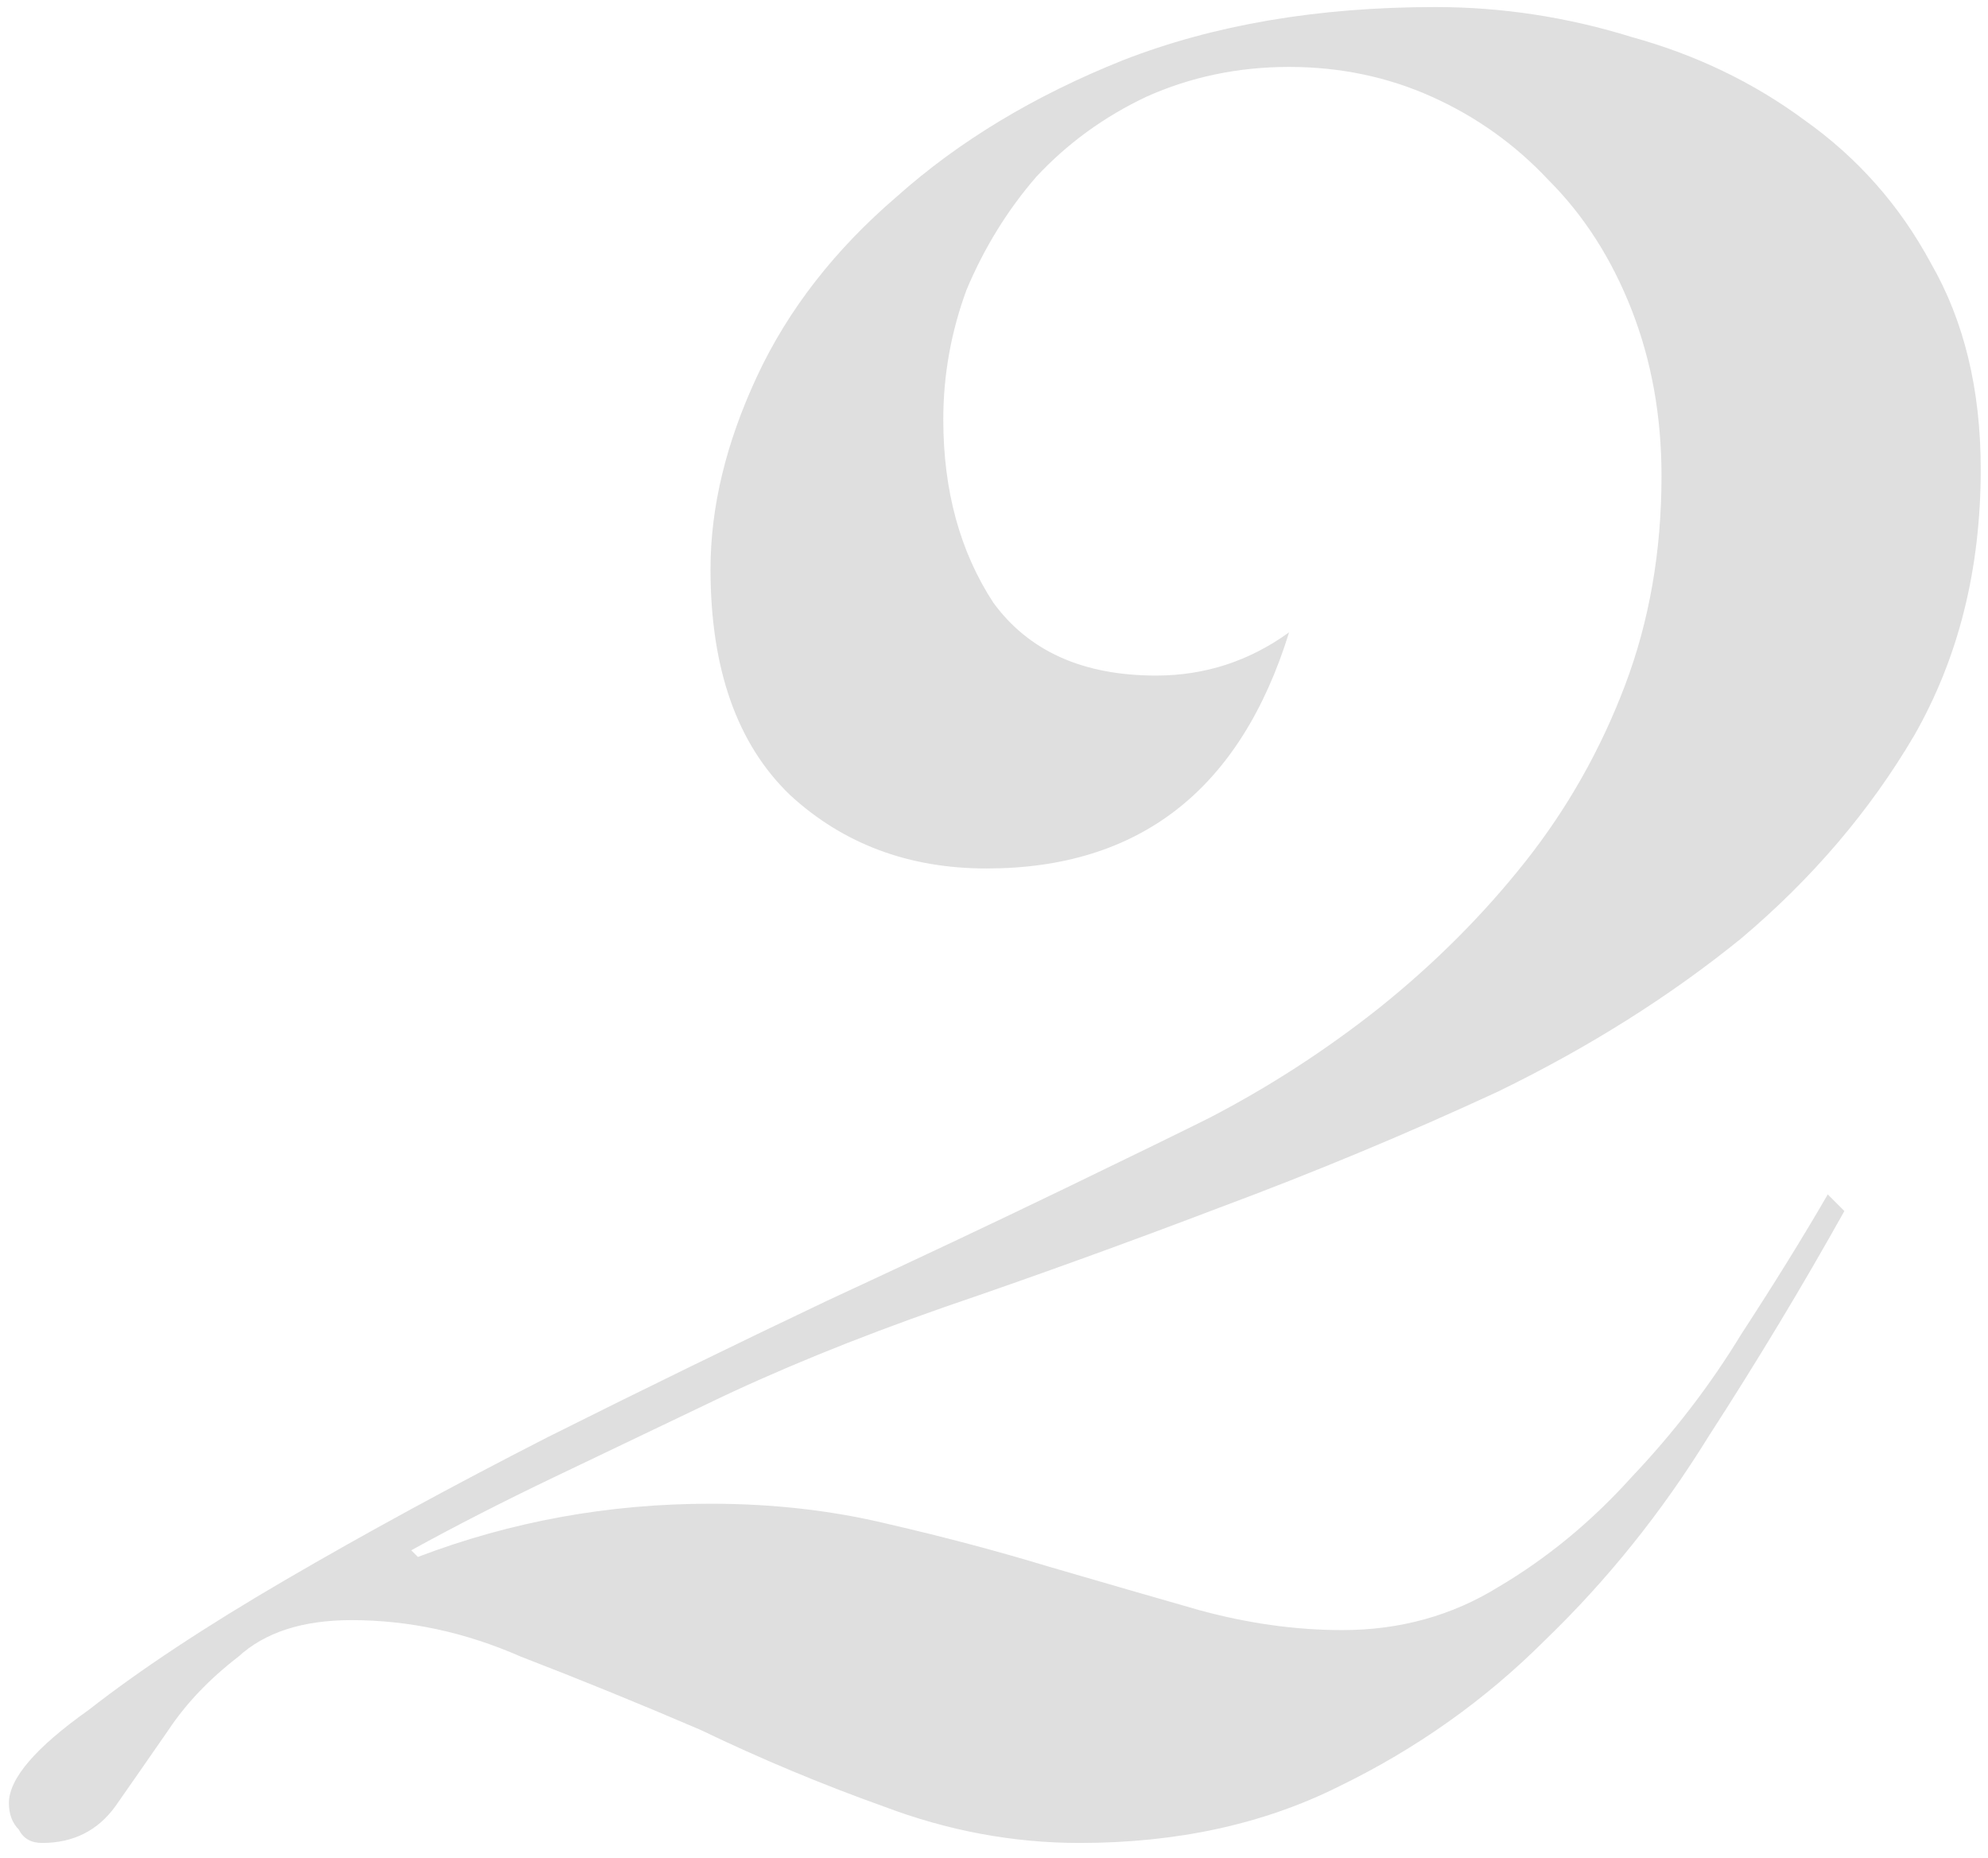 <?xml version="1.0" encoding="UTF-8"?> <svg xmlns="http://www.w3.org/2000/svg" width="122" height="114" viewBox="0 0 122 114" fill="none"><path opacity="0.2" d="M113.187 74.303C110.603 78.928 107.814 83.553 104.821 88.179C101.964 92.804 98.631 96.953 94.822 100.626C91.149 104.299 86.932 107.292 82.171 109.605C77.545 111.917 72.24 113.074 66.254 113.074C62.173 113.074 58.16 112.325 54.215 110.829C50.405 109.469 46.664 107.904 42.991 106.136C39.182 104.503 35.509 103.007 31.972 101.646C28.571 100.15 25.102 99.402 21.565 99.402C18.572 99.402 16.26 100.15 14.627 101.646C12.859 103.007 11.43 104.503 10.342 106.136C9.118 107.904 8.029 109.469 7.077 110.829C5.989 112.325 4.492 113.074 2.588 113.074C1.907 113.074 1.431 112.802 1.159 112.257C0.751 111.849 0.547 111.305 0.547 110.625C0.547 109.129 2.18 107.224 5.444 104.911C8.573 102.463 12.586 99.81 17.484 96.953C22.381 94.096 27.755 91.171 33.605 88.179C39.59 85.186 45.304 82.397 50.745 79.812C56.323 77.227 61.221 74.915 65.438 72.874C69.655 70.834 72.58 69.405 74.212 68.589C77.885 66.684 81.354 64.44 84.619 61.855C88.02 59.134 91.013 56.141 93.598 52.876C96.183 49.611 98.223 46.007 99.719 42.061C101.216 38.116 101.964 33.831 101.964 29.206C101.964 25.533 101.352 22.132 100.128 19.003C98.903 15.874 97.203 13.221 95.026 11.044C92.986 8.868 90.605 7.167 87.884 5.943C85.163 4.719 82.239 4.106 79.11 4.106C75.981 4.106 73.056 4.719 70.335 5.943C67.75 7.167 65.506 8.8 63.601 10.84C61.833 12.881 60.404 15.194 59.316 17.778C58.364 20.363 57.888 23.016 57.888 25.737C57.888 30.09 58.908 33.831 60.948 36.96C63.125 39.953 66.458 41.449 70.947 41.449C73.94 41.449 76.661 40.565 79.11 38.796C76.117 48.455 69.927 53.285 60.54 53.285C55.779 53.285 51.766 51.788 48.501 48.795C45.236 45.666 43.603 41.041 43.603 34.919C43.603 31.11 44.556 27.165 46.46 23.084C48.365 19.003 51.222 15.33 55.031 12.065C58.84 8.664 63.465 5.875 68.907 3.698C74.484 1.522 80.878 0.433 88.088 0.433C92.169 0.433 96.183 1.046 100.128 2.27C104.073 3.358 107.61 5.059 110.739 7.371C114.004 9.684 116.588 12.609 118.493 16.146C120.534 19.683 121.554 23.9 121.554 28.797C121.554 34.919 120.193 40.361 117.473 45.122C114.752 49.748 111.215 53.897 106.862 57.57C102.508 61.107 97.543 64.236 91.965 66.957C86.388 69.541 80.674 71.922 74.824 74.099C69.111 76.275 63.465 78.316 57.888 80.22C52.446 82.125 47.617 84.097 43.399 86.138C40.27 87.634 37.142 89.131 34.013 90.627C30.884 92.124 27.959 93.62 25.238 95.117L25.646 95.525C31.36 93.348 37.346 92.26 43.603 92.26C47.413 92.26 51.018 92.668 54.419 93.484C57.956 94.3 61.288 95.185 64.417 96.137C67.682 97.089 70.743 97.973 73.6 98.79C76.593 99.606 79.518 100.014 82.375 100.014C85.912 100.014 89.109 99.13 91.965 97.361C94.958 95.593 97.679 93.348 100.128 90.627C102.712 87.906 104.957 84.982 106.862 81.853C108.902 78.724 110.671 75.867 112.167 73.282L113.187 74.303Z" fill="#63615F"></path></svg> 